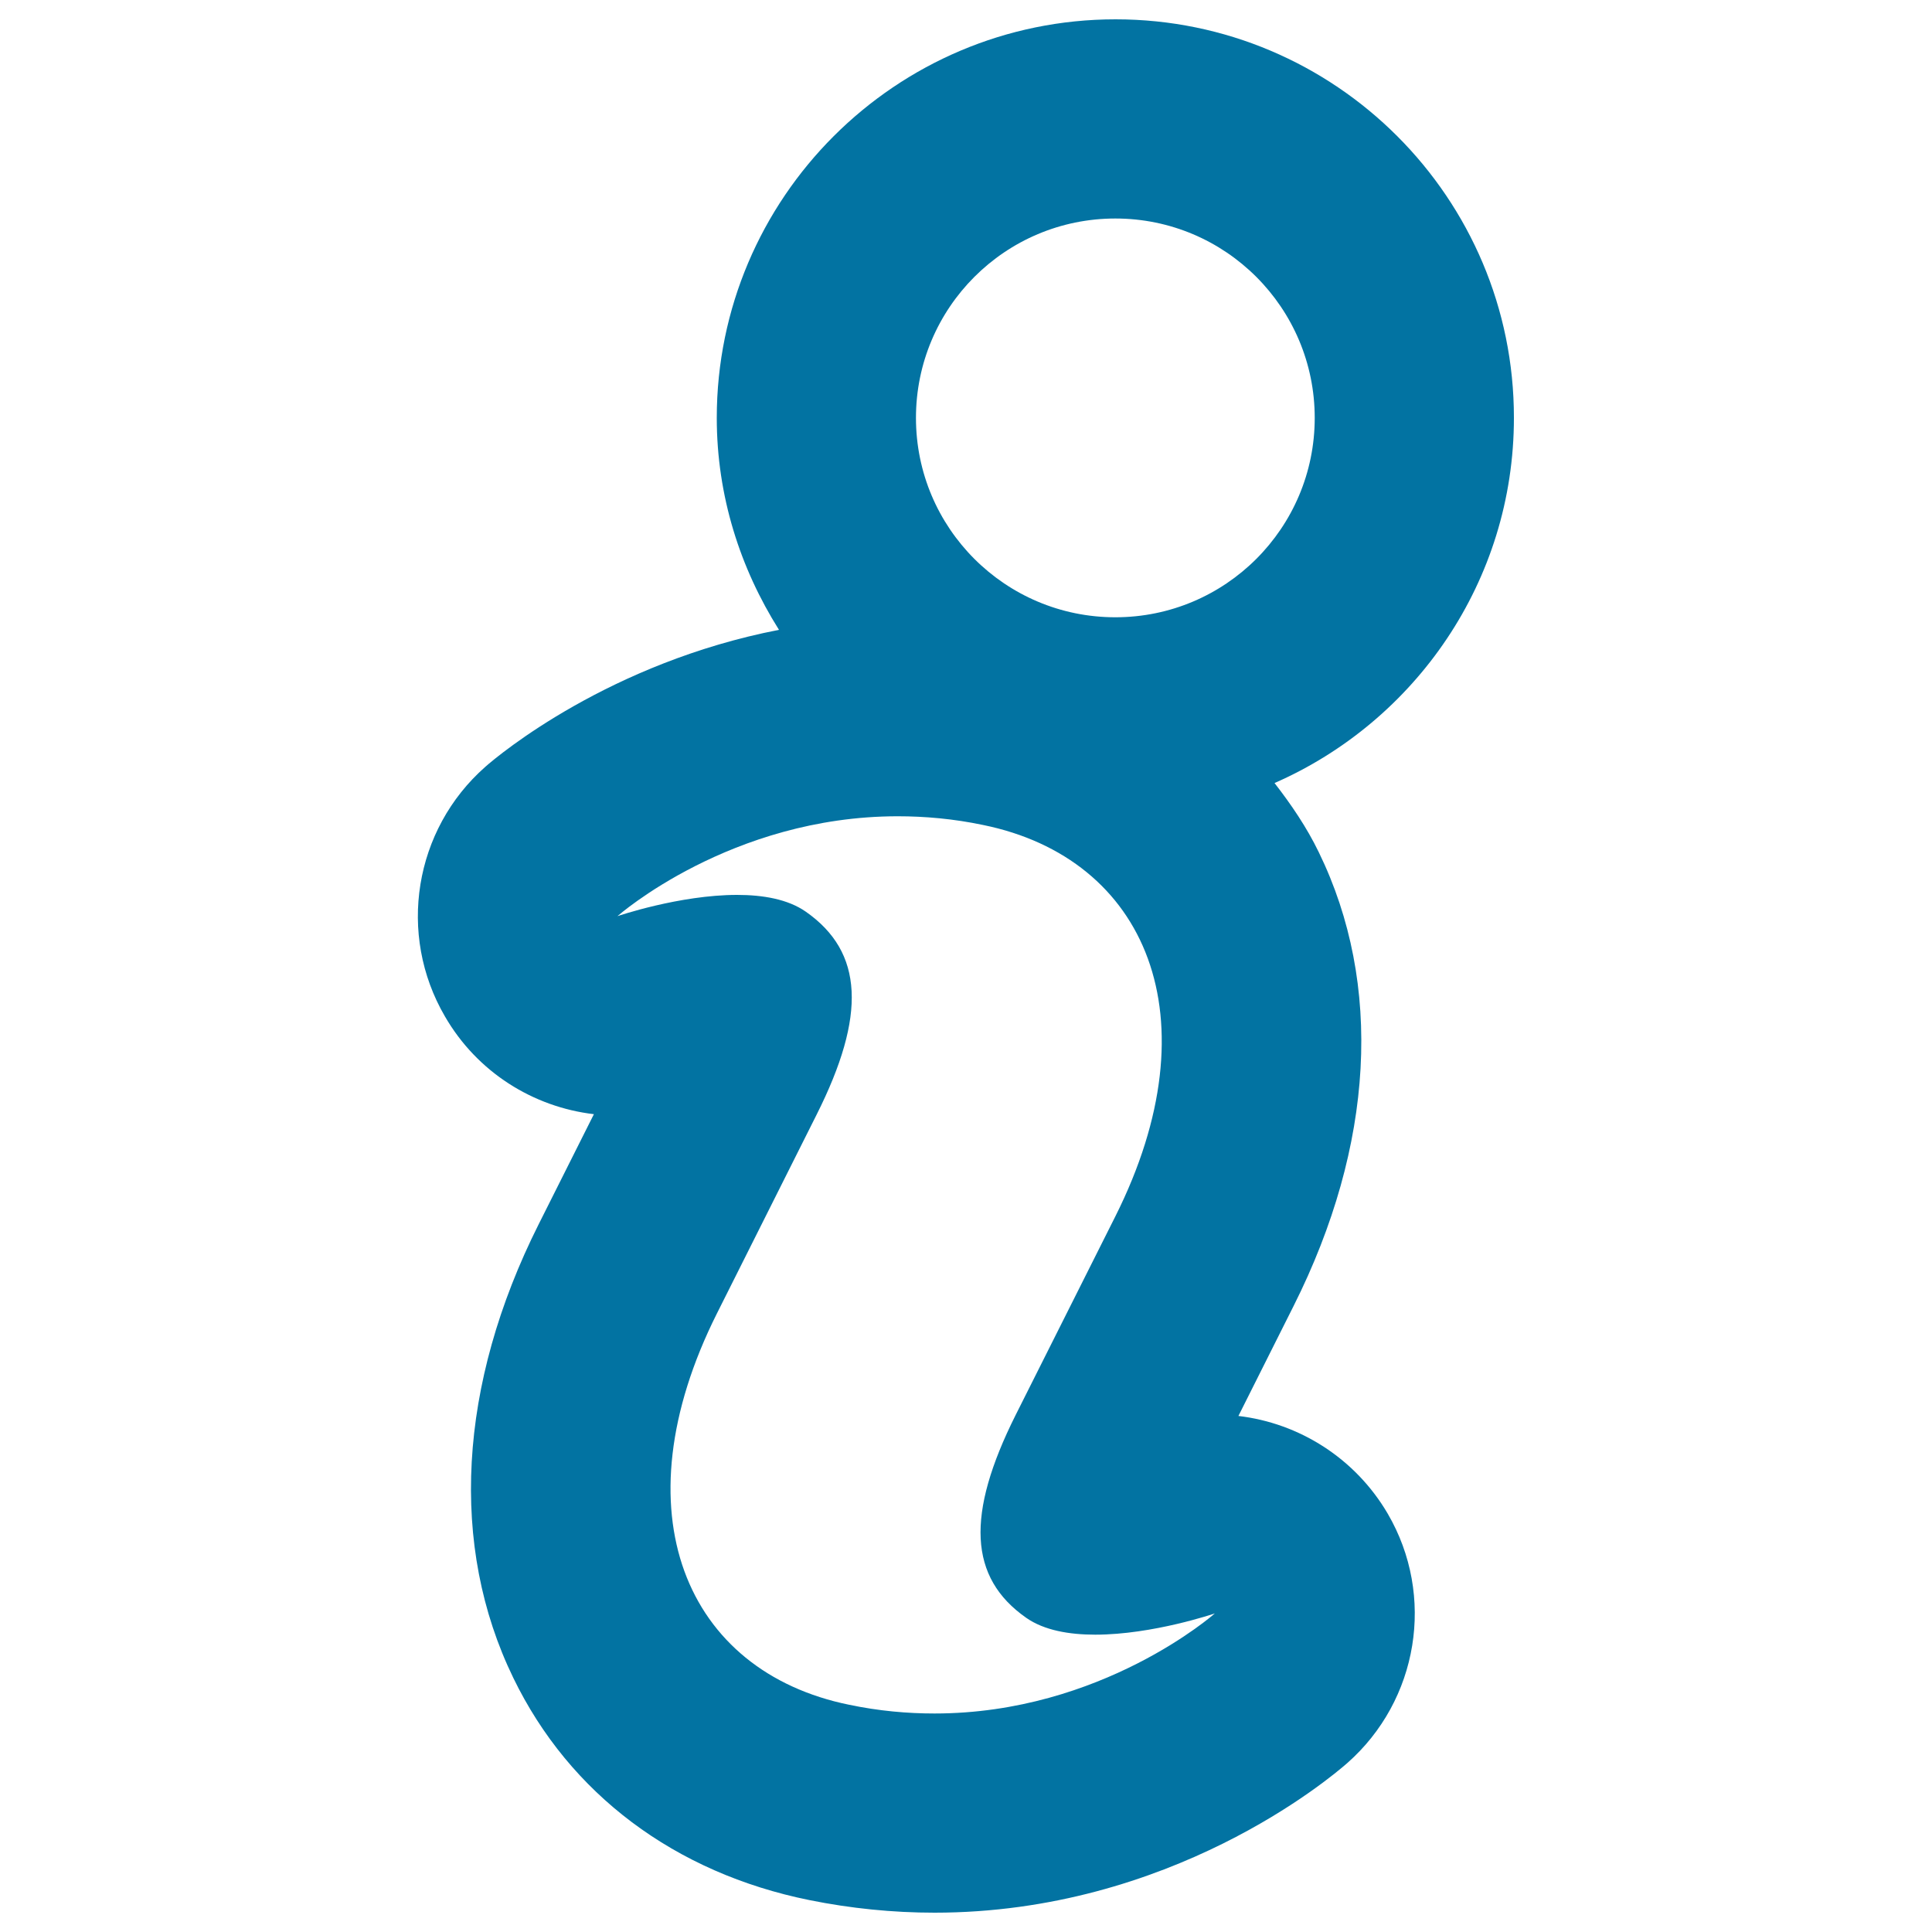 <svg xmlns="http://www.w3.org/2000/svg" viewBox="0 0 1000 1000" style="fill:#0273a2">
<title>Info Large Outline SVG icon</title>
<path d="M641,732.9l28.6-57c41.7-83.1,46.3-166.5,13-234.8c-6.3-13-14.3-24.7-22.9-35.8c72.8-31.9,123.9-104.5,123.9-189C783.7,102.5,691.2,10,577.4,10C463.6,10,371,102.5,371,216.3c0,40.4,12.1,77.8,32.2,109.7c-87.5,17-144.7,64.4-152,70.9c-36.9,32.5-45.7,86.7-20.9,129.2C247,555,276,573,307.4,576.7l-28.6,57c-41.7,83.1-46.3,166.5-13.1,234.8c29.1,60,83.6,100.9,153.3,115c21.3,4.3,43.1,6.5,64.7,6.5c122.1,0,204.6-69.5,213.6-77.4c36.9-32.5,45.8-86.6,21-129.1C701.5,754.8,672.5,736.6,641,732.9L641,732.9z M577.3,113.1c57,0,103.2,46.2,103.2,103.2s-46.2,103.2-103.2,103.2c-57,0-103.2-46.2-103.2-103.2S520.3,113.1,577.3,113.1z M483.7,886.9c-14,0-28.8-1.3-44.1-4.5c-84.7-17.2-120.1-99.7-68.5-202.6l51.6-102.9c25.8-51.4,24.3-84.1-5.6-105c-9.3-6.5-22.2-8.7-35.6-8.7c-29.8,0-61.9,11-61.9,11s58.5-51.7,145.1-51.7c14,0,28.9,1.3,44.1,4.5c84.6,17.2,120.1,99.7,68.5,202.6l-51.6,102.8c-25.8,51.5-24.3,84.2,5.5,105c9.3,6.5,22.3,8.7,35.7,8.7c29.8,0,61.9-11,61.9-11S570.3,886.9,483.7,886.9L483.7,886.9z"/>
</svg>
